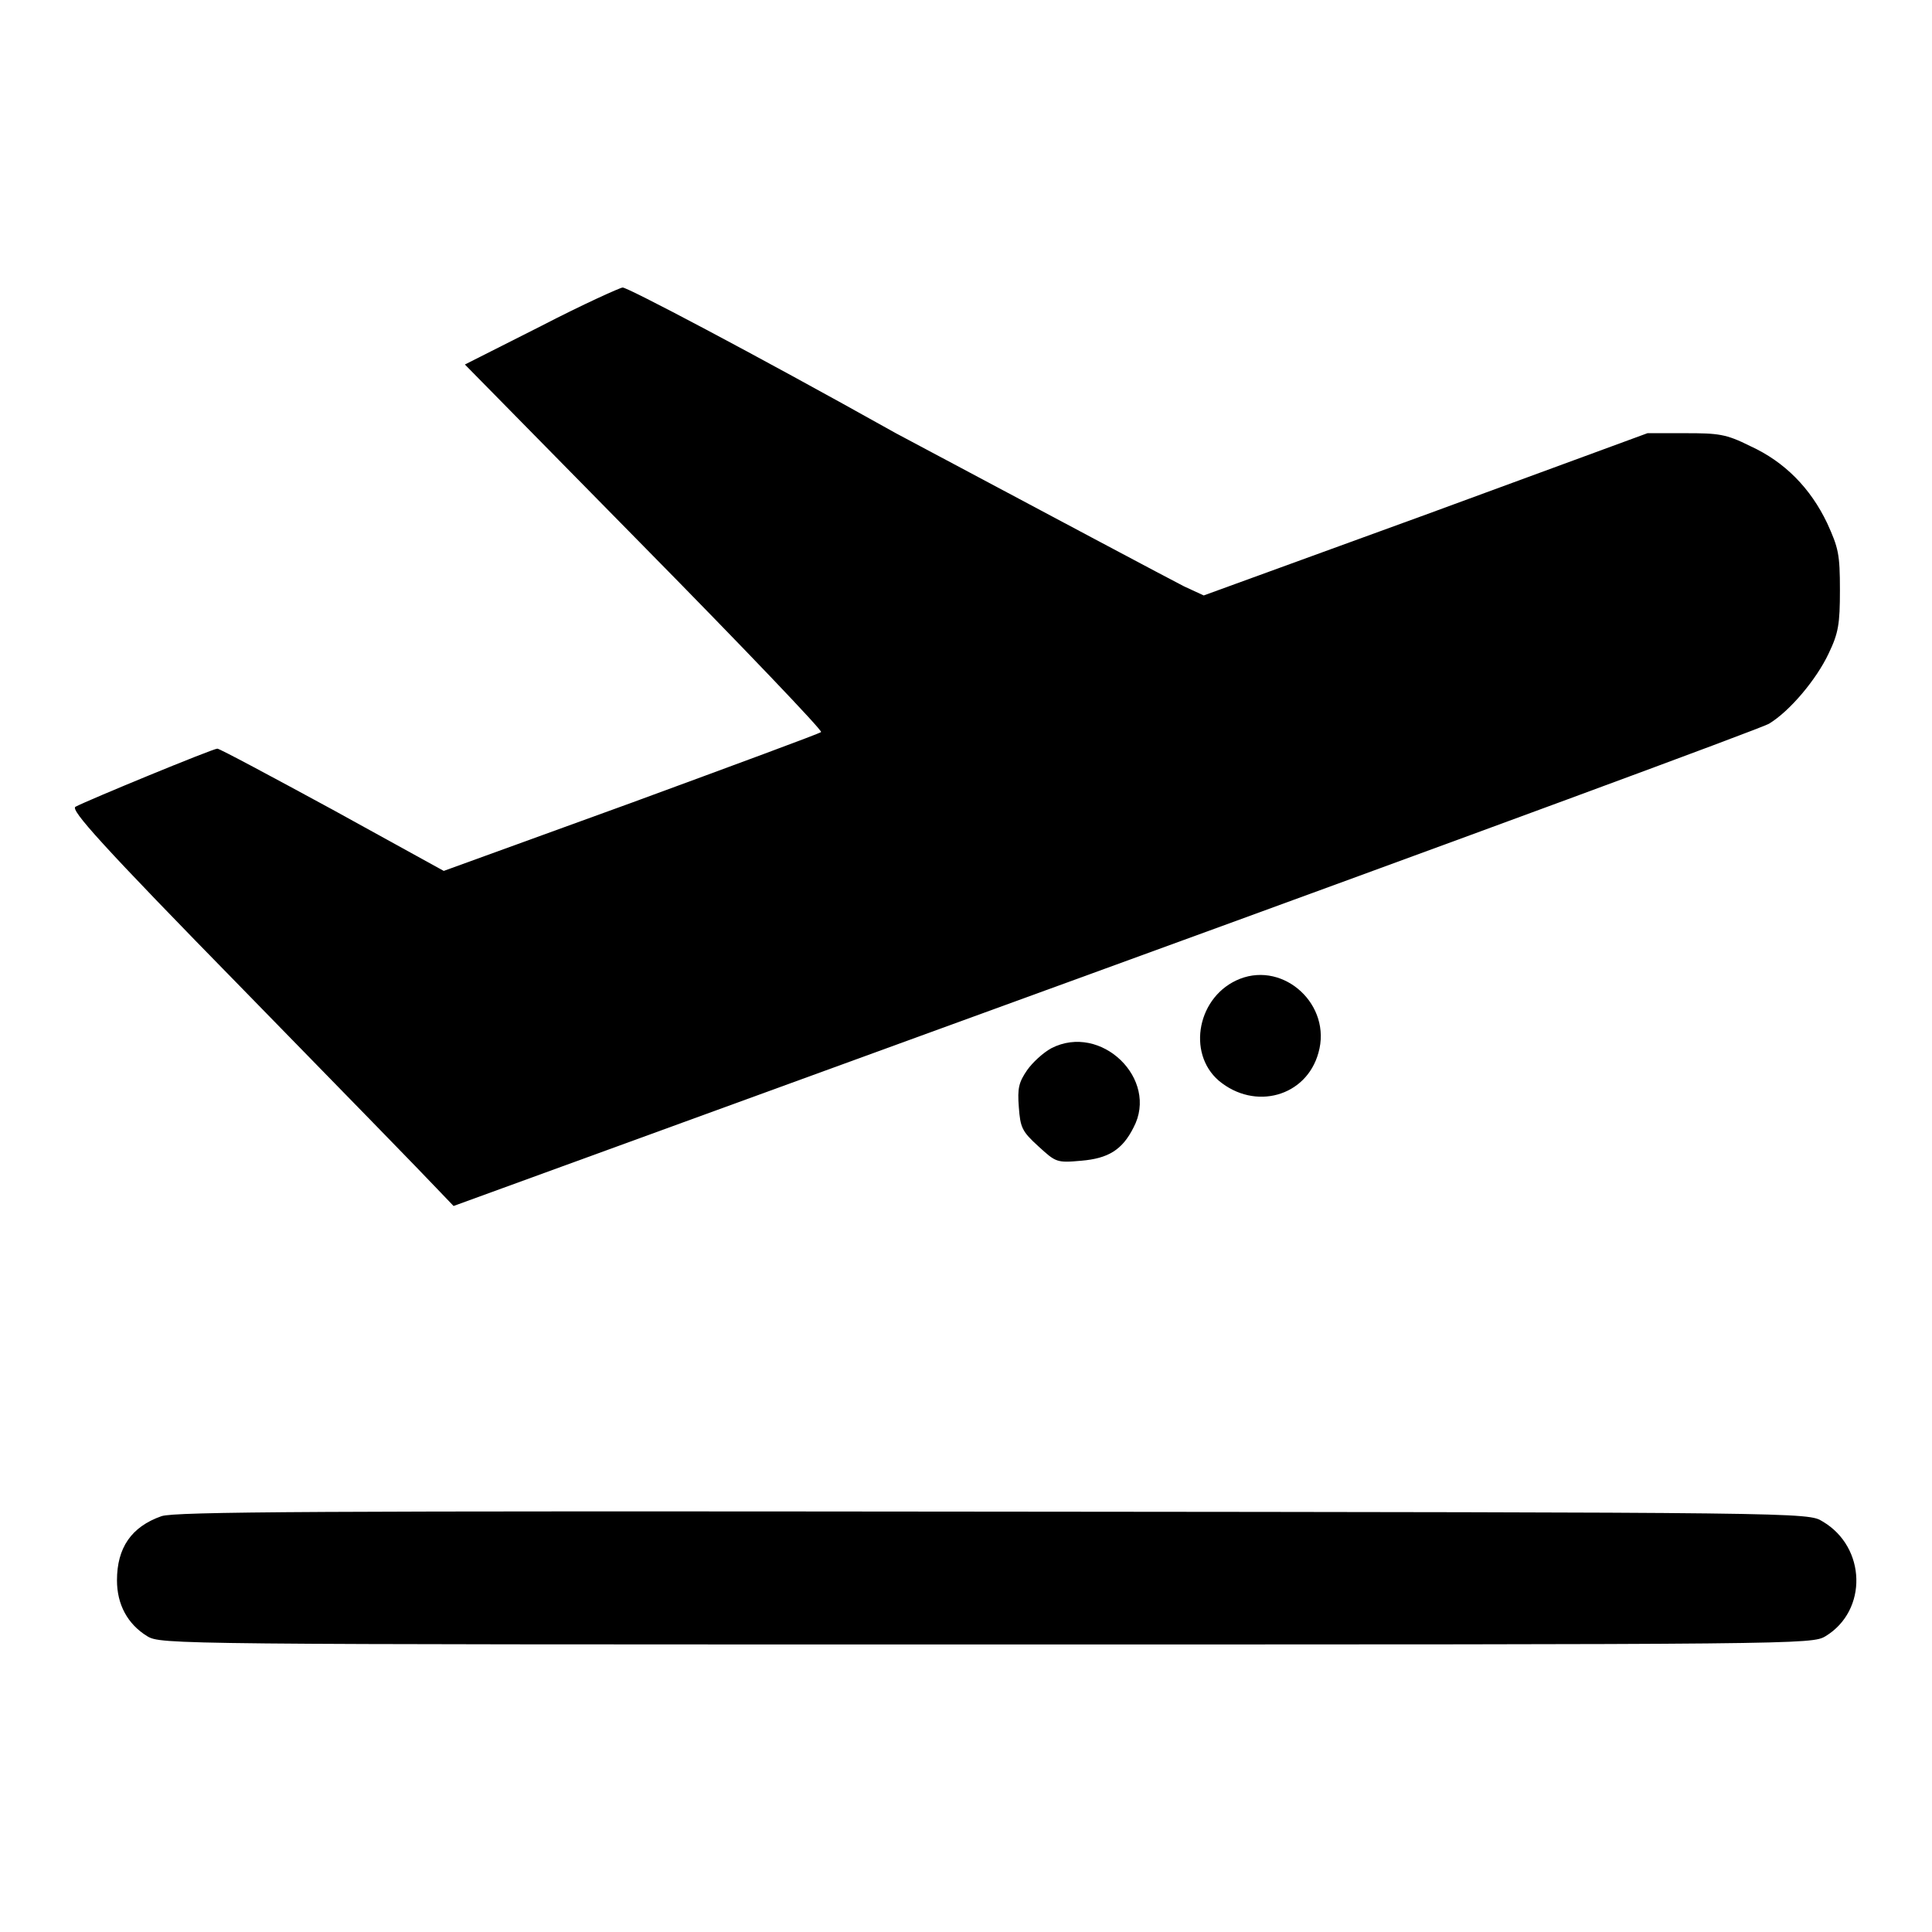 <?xml version="1.0" encoding="utf-8"?>
<!-- Svg Vector Icons : http://www.onlinewebfonts.com/icon -->
<!DOCTYPE svg PUBLIC "-//W3C//DTD SVG 1.1//EN" "http://www.w3.org/Graphics/SVG/1.1/DTD/svg11.dtd">
<svg version="1.1" xmlns="http://www.w3.org/2000/svg" xmlns:xlink="http://www.w3.org/1999/xlink" x="0px" y="0px" viewBox="0 0 256 256" enable-background="new 0 0 256 256" xml:space="preserve">
<g><g><g><path fill="#000000" d="M71.7,43.2l-10.1,5.1l23.8,24.2c13.1,13.3,23.6,24.3,23.4,24.5c-0.2,0.2-11.6,4.4-25.2,9.4l-24.8,9l-14.7-8.1c-8.1-4.4-15-8.1-15.3-8.1c-0.6,0-17.1,6.8-18.8,7.7c-0.7,0.4,3.3,4.9,22.3,24.3c12.8,13.1,24.3,24.9,25.5,26.2l2.3,2.4l86.2-31.4c47.5-17.3,87.1-31.9,88.1-32.5c2.8-1.7,6.3-5.9,7.9-9.3c1.3-2.7,1.5-3.9,1.5-8.4c0-4.8-0.2-5.6-1.7-8.9c-2.2-4.6-5.6-8.1-10.2-10.2c-3.2-1.6-4.2-1.7-8.6-1.7h-5l-29.4,10.8l-29.4,10.7l-2.6-1.2c-1.4-0.7-18.5-9.8-38.2-20.3C99.4,46.6,83,38,82.5,38.1C82.2,38.1,77.3,40.3,71.7,43.2z"/><path fill="#000000" d="M164.3,129.7c-5.6,2.2-7.1,9.8-2.8,13.5c4.8,4,11.6,2.1,13.2-3.7C176.5,133.2,170.2,127.4,164.3,129.7z"/><path fill="#000000" d="M139.3,138.9c-1.1,0.6-2.5,1.9-3.2,2.9c-1.1,1.6-1.3,2.4-1.1,4.9c0.2,2.7,0.4,3.2,2.6,5.2c2.3,2.1,2.4,2.2,5.7,1.9c3.5-0.3,5.4-1.4,6.9-4.4C153.6,143,145.9,135.5,139.3,138.9z"/><path fill="#000000" d="M21.4,200.9c-4,1.4-5.9,4.2-5.9,8.5c0,3.2,1.4,5.8,4,7.4c1.8,1.1,3.1,1.1,111.2,1.1c108.2,0,109.4,0,111.2-1.1c5.6-3.4,5.4-11.8-0.4-15.2c-1.9-1.2-2.1-1.2-110-1.3C41.4,200.2,23.2,200.3,21.4,200.9z"/></g></g></g>
</svg>